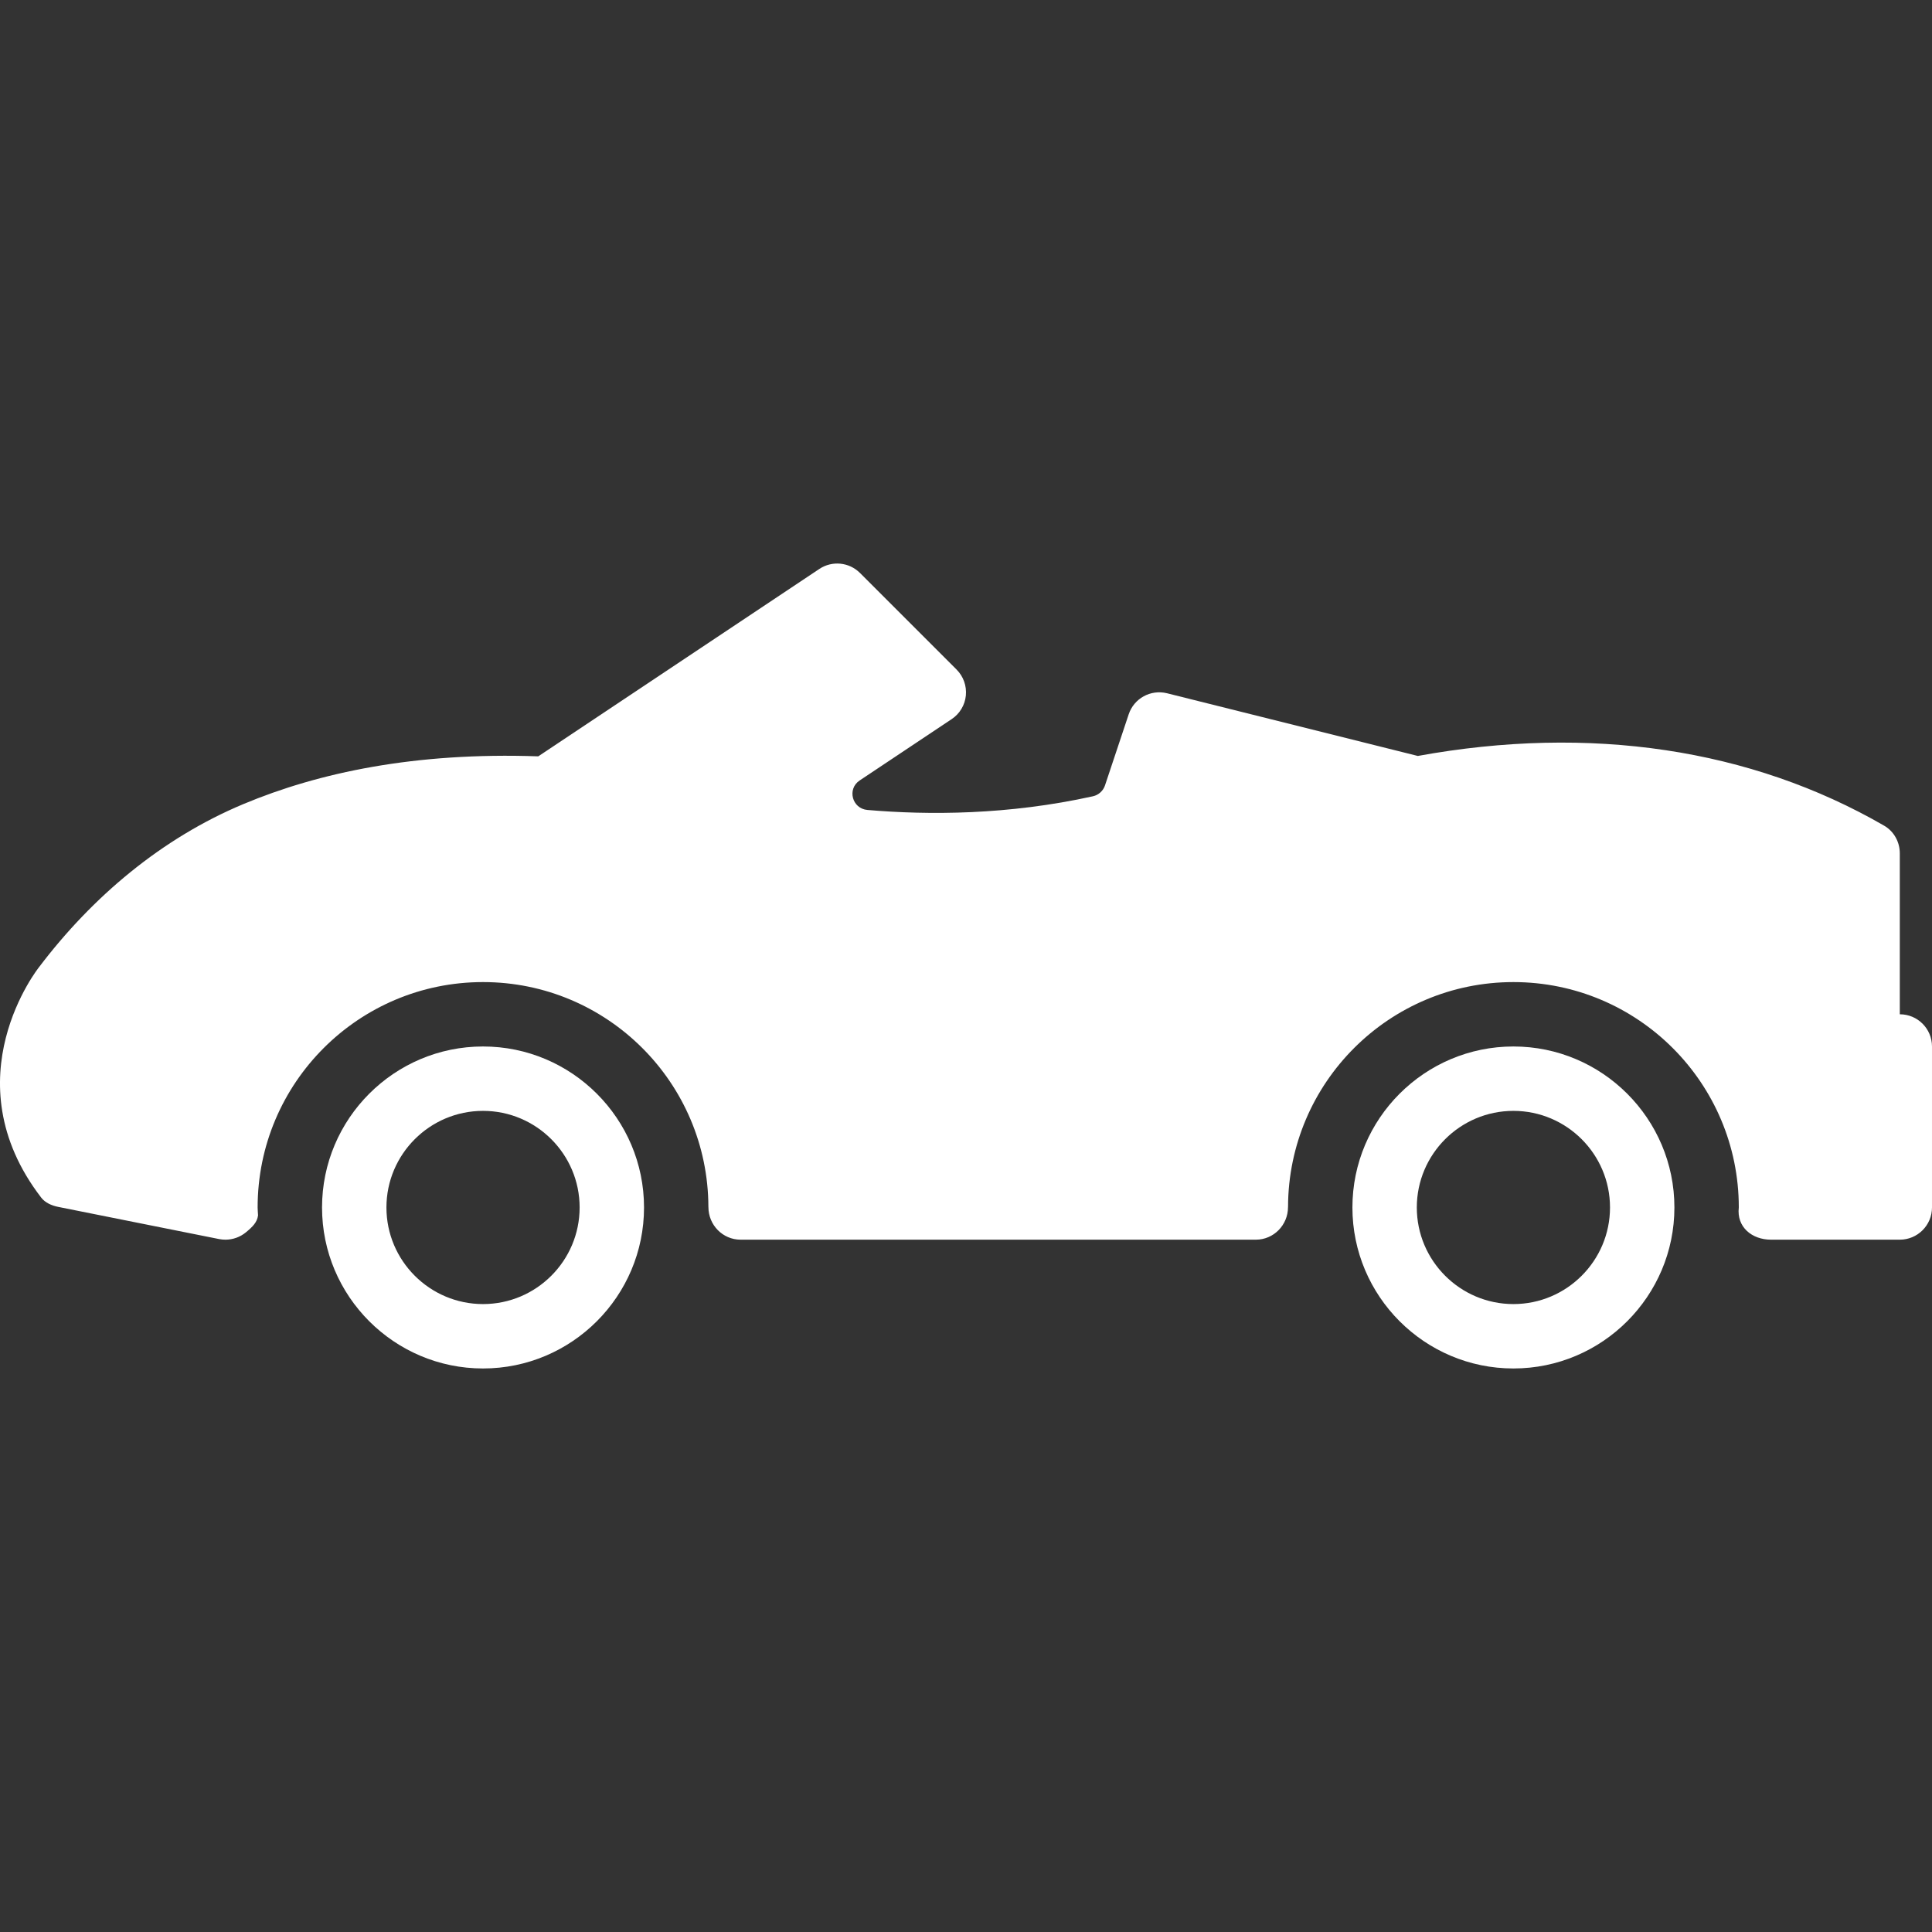<?xml version="1.0" encoding="iso-8859-1"?>
<!-- Uploaded to: SVG Repo, www.svgrepo.com, Generator: SVG Repo Mixer Tools -->
<svg fill="#FFFFFF" height="800px" width="800px" version="1.1" id="Layer_1" xmlns="http://www.w3.org/2000/svg" xmlns:xlink="http://www.w3.org/1999/xlink"
	 viewBox="0 0 512.002 512.002" xml:space="preserve">
<rect x="0" y="0" width="512.002" height="512.002" fill="#333333" stroke="none"/>
<g>
	<g>
		<path d="M128.009,277.329c-23.526,0-42.666,19.14-42.666,42.666c0,23.526,19.14,42.666,42.666,42.666s42.666-19.14,42.666-42.666
			C170.675,296.469,151.535,277.329,128.009,277.329z M128.009,345.594c-14.114,0-25.6-11.486-25.6-25.6s11.486-25.6,25.6-25.6
			s25.6,11.486,25.6,25.6S142.131,345.594,128.009,345.594z"/>
	</g>
</g>
<g>
	<g>
		<path d="M503.469,268.796v-34.133v-8.533c0-2.995-1.562-5.828-4.156-7.321c-35.319-20.411-77.993-26.777-123.578-18.474
			l-66.456-16.614c-4.36-1.067-8.755,1.357-10.163,5.581l-6.28,18.841c-0.478,1.442-1.707,2.551-3.183,2.876
			c-22.468,4.975-43.57,5.018-59.784,3.627c-4.053-0.35-5.436-5.555-2.057-7.808l24.396-16.264c2.133-1.417,3.507-3.721,3.755-6.255
			c0.247-2.543-0.648-5.069-2.458-6.878l-25.6-25.6c-2.876-2.876-7.381-3.319-10.769-1.067l-74.486,49.663
			c-32.622-1.143-58.23,4.309-78.181,12.663c-21.623,9.062-39.961,24.507-54.117,43.195c0,0-23.671,29.568,0.572,61.089
			c1.05,1.365,2.782,2.108,4.48,2.449l42.666,8.533c0.563,0.111,1.118,0.162,1.673,0.162c1.954,0,3.874-0.674,5.41-1.937
			c1.8-1.476,2.995-2.679,3.234-4.506c-0.026-0.7-0.111-1.382-0.111-2.091c0-32.989,26.743-59.732,59.732-59.732
			c32.93,0,59.63,26.649,59.724,59.562c0,0.034,0.009,0.06,0.009,0.094c0.009,4.727,3.797,8.61,8.516,8.61h136.565
			c4.727,0,8.508-3.883,8.516-8.61c0-0.034,0.009-0.068,0.009-0.102c0.102-32.912,26.803-59.553,59.724-59.553
			c32.989,0,59.732,26.743,59.732,59.732c-0.614,5.18,3.473,8.533,8.533,8.533h34.133c4.71,0,8.533-3.823,8.533-8.533v-42.666
			C512.002,272.619,508.188,268.796,503.469,268.796z"/>
	</g>
</g>
<g>
	<g>
		<path d="M401.071,277.329c-23.526,0-42.666,19.14-42.666,42.666c0,23.526,19.14,42.666,42.666,42.666
			c23.526,0,42.666-19.14,42.666-42.666C443.737,296.469,424.597,277.329,401.071,277.329z M401.071,345.594
			c-14.114,0-25.6-11.486-25.6-25.6s11.486-25.6,25.6-25.6s25.6,11.486,25.6,25.6S415.193,345.594,401.071,345.594z"/>
	</g>
</g>
</svg>